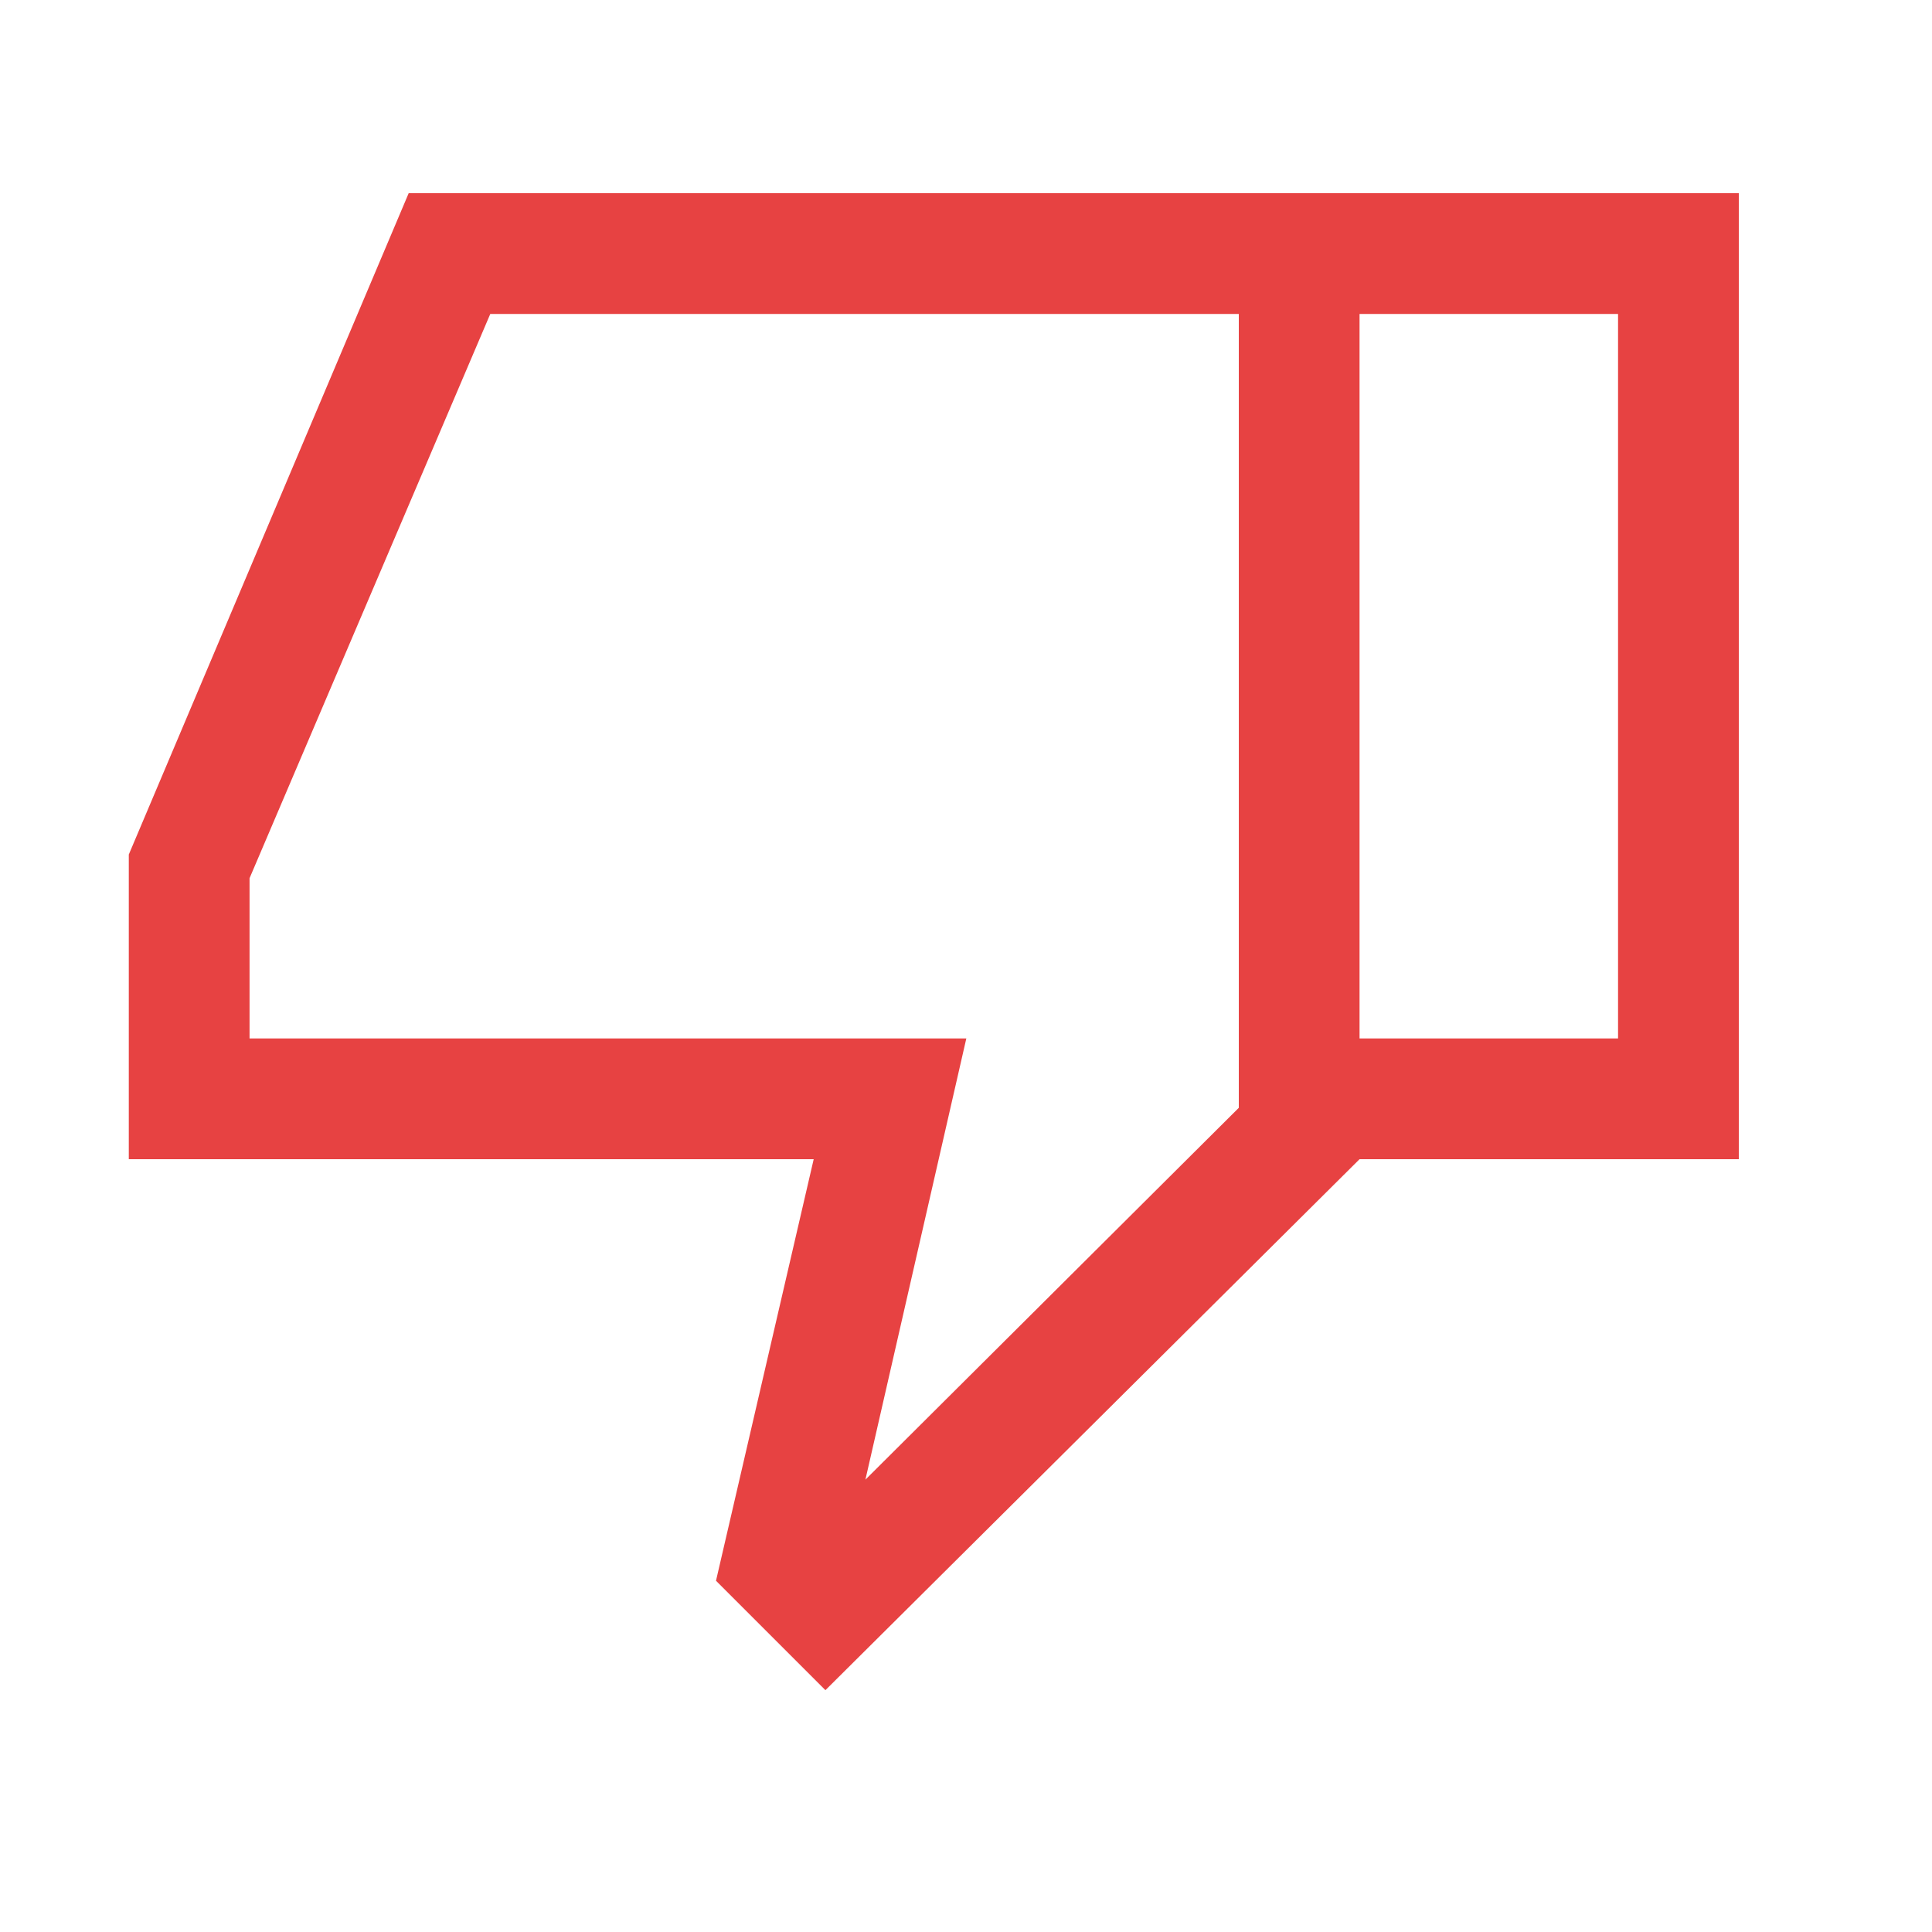 <svg width="30" height="30" viewBox="0 0 30 30" fill="none" xmlns="http://www.w3.org/2000/svg">
<mask id="mask0_54_2852" style="mask-type:alpha" maskUnits="userSpaceOnUse" x="0" y="0" width="30" height="30">
<rect width="30" height="30" fill="#D9D9D9"/>
</mask>
<g mask="url(#mask0_54_2852)">
<path d="M2 18V13.269L6.346 3H21.111V18L12.817 26.245L11.118 24.546L12.635 18H2ZM19.236 4.875H7.613L3.875 13.637V16.125H15.005L13.438 22.976L19.236 17.202V4.875ZM21.111 18V16.125H25.125V4.875H21.111V3H27V18H21.111Z" fill="#E74242"/>
</g>
</svg>
